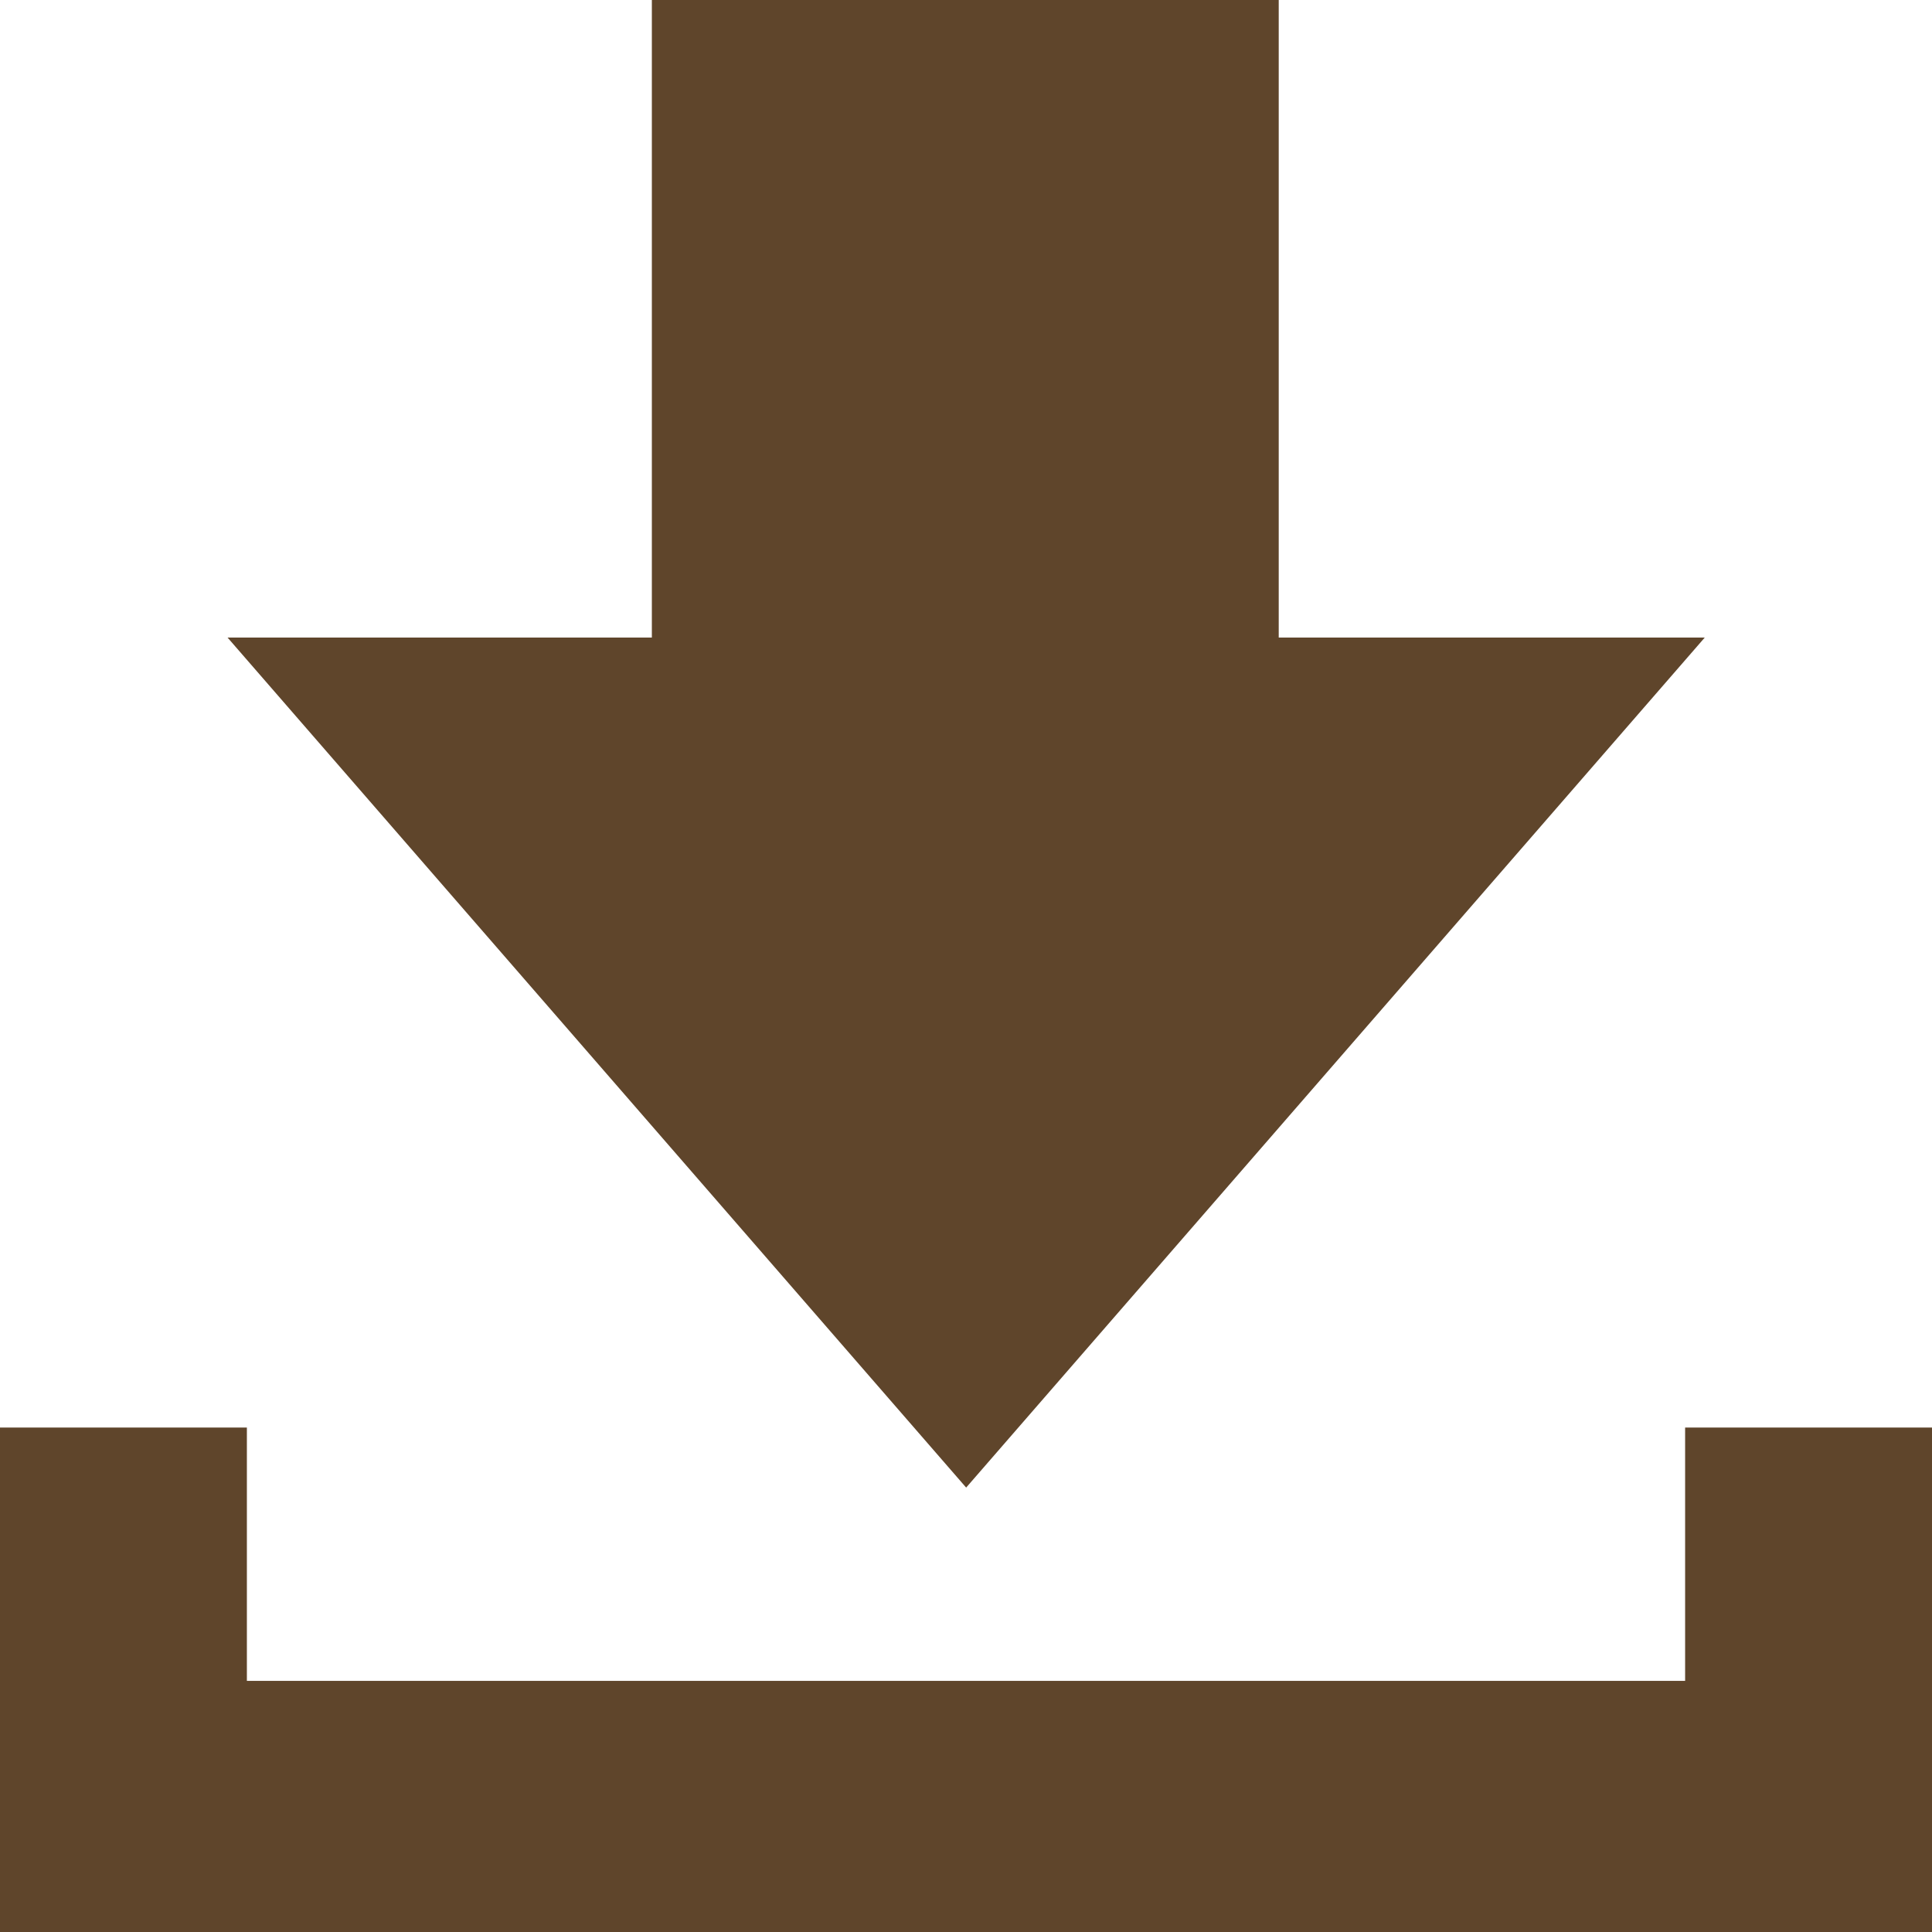 <svg id="Gruppe_28" data-name="Gruppe 28" xmlns="http://www.w3.org/2000/svg" viewBox="0 0 12.294 12.294">
  <defs>
    <style>
      .cls-1 {
        fill: #5f452b;
      }
    </style>
  </defs>
  <path id="Pfad_56" data-name="Pfad 56" class="cls-1" d="M0,66.5v3.21H12.294V66.5H10.723v1.612H1.571V66.5Z" transform="translate(0 -57.416)"/>
  <path id="Pfad_57" data-name="Pfad 57" class="cls-1" d="M13.3,0h3.989V4.057H20L15.3,9.466,10.6,4.057h2.7Z" transform="translate(-9.152)"/>
</svg>
